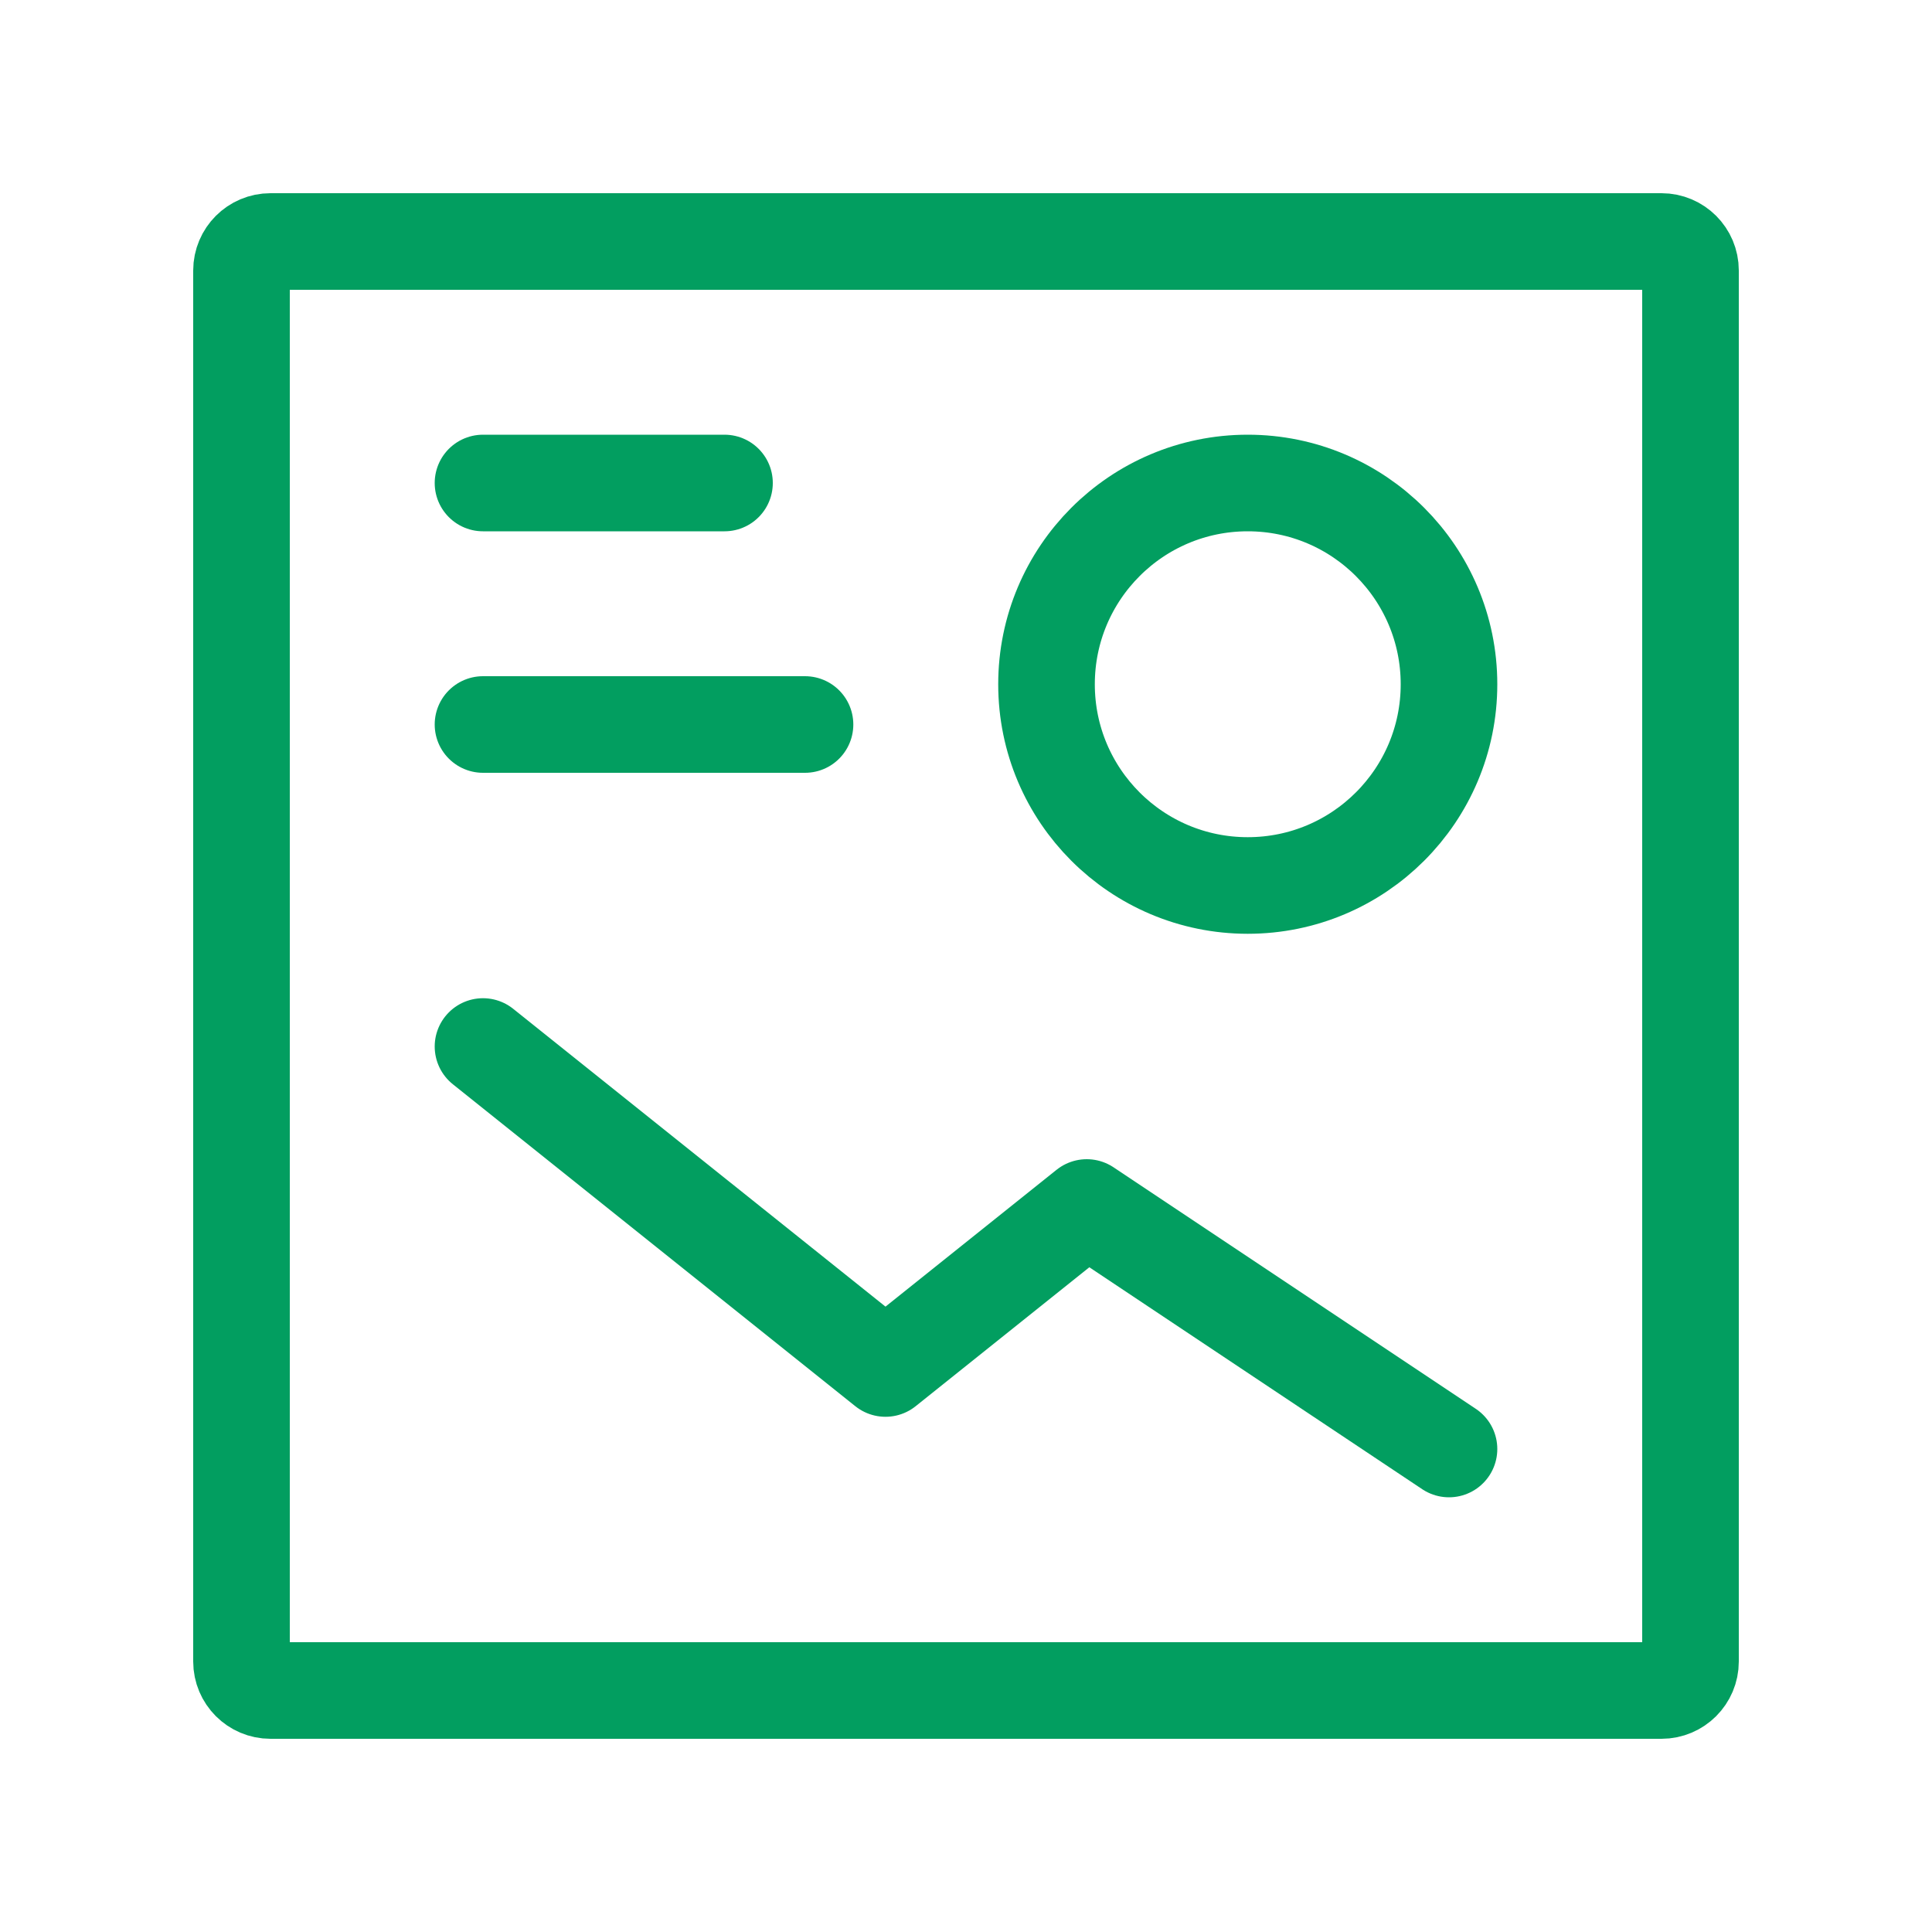 <svg width="40" height="40" viewBox="0 0 40 40" fill="none" xmlns="http://www.w3.org/2000/svg">
<path d="M16.667 15H10" stroke="#029E60" stroke-width="2" stroke-linecap="round" stroke-linejoin="round"/>
<path d="M25.833 18.333C23.532 18.333 21.667 16.468 21.667 14.167C21.667 11.866 23.532 10 25.833 10C28.134 10 30 11.866 30 14.167C30 16.468 28.134 18.333 25.833 18.333Z" stroke="#029E60" stroke-width="2" stroke-linecap="round" stroke-linejoin="round"/>
<path d="M10 10H15" stroke="#029E60" stroke-width="2" stroke-linecap="round" stroke-linejoin="round"/>
<path d="M30 30L22.5 25L18.333 28.333L10 21.667" stroke="#029E60" stroke-width="2" stroke-linecap="round" stroke-linejoin="round"/>
<path d="M5 34.4V5.6C5 5.269 5.269 5 5.6 5H34.4C34.731 5 35 5.269 35 5.6V34.4C35 34.731 34.731 35 34.4 35H5.6C5.269 35 5 34.731 5 34.4Z" stroke="#029E60" stroke-width="2"/>
</svg>
